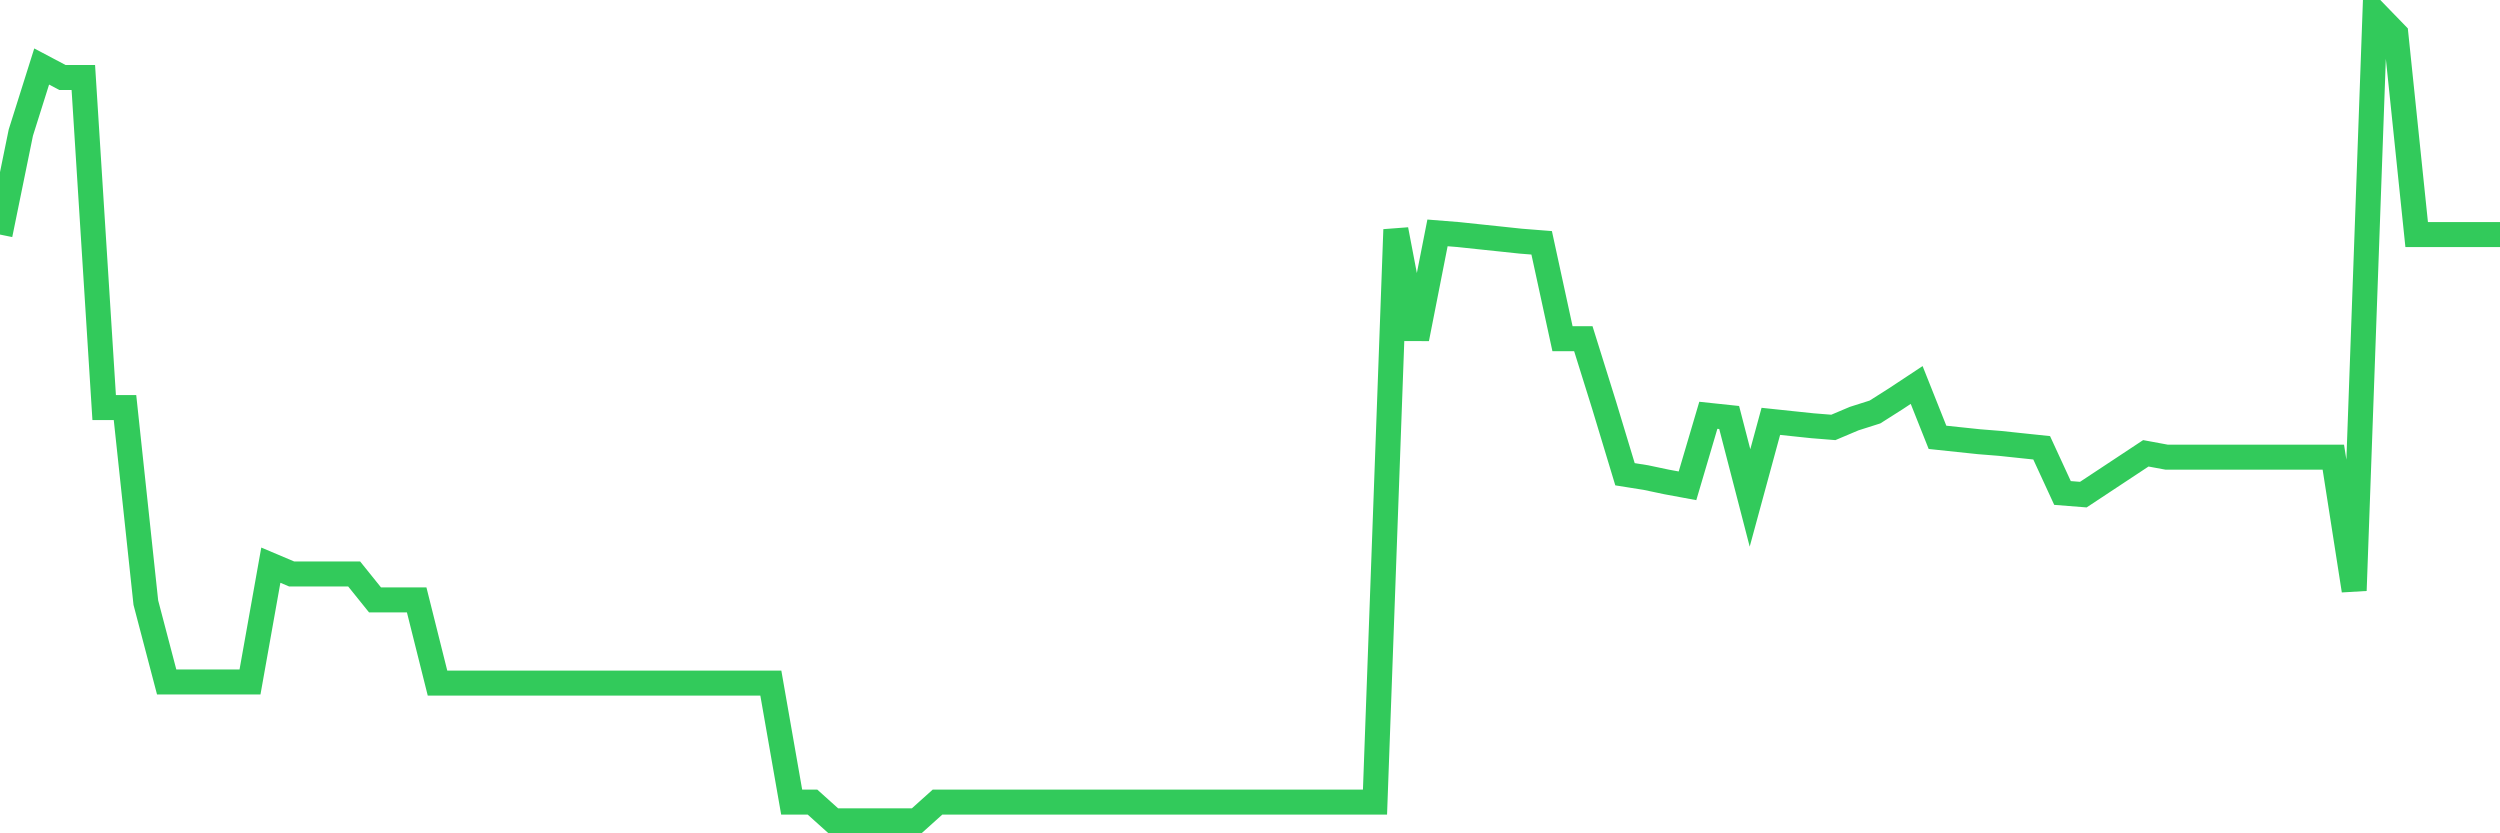 <svg
  xmlns="http://www.w3.org/2000/svg"
  xmlns:xlink="http://www.w3.org/1999/xlink"
  width="120"
  height="40"
  viewBox="0 0 120 40"
  preserveAspectRatio="none"
>
  <polyline
    points="0,11.259 1,6.366 2,3.192 3,3.721 4,3.721 5,19.564 6,19.564 7,28.926 8,32.735 9,32.735 10,32.735 11,32.735 12,32.735 13,27.128 14,27.551 15,27.551 16,27.551 17,27.551 18,28.794 19,28.794 20,28.794 21,32.788 22,32.788 23,32.788 24,32.788 25,32.788 26,32.788 27,32.788 28,32.788 29,32.788 30,32.788 31,32.788 32,32.788 33,32.788 34,32.788 35,32.788 36,32.788 37,32.788 38,38.501 39,38.501 40,39.4 41,39.4 42,39.4 43,39.4 44,39.4 45,38.501 46,38.501 47,38.501 48,38.501 49,38.501 50,38.501 51,38.501 52,38.501 53,38.501 54,38.501 55,38.501 56,38.501 57,38.501 58,38.501 59,38.501 60,38.501 61,38.501 62,38.501 63,38.501 64,38.501 65,38.501 66,38.501 67,11.021 68,16.258 69,11.179 70,11.259 71,11.365 72,11.47 73,11.576 74,11.655 75,16.258 76,16.258 77,19.458 78,22.764 79,22.923 80,23.134 81,23.319 82,19.934 83,20.04 84,23.901 85,20.225 86,20.331 87,20.436 88,20.516 89,20.093 90,19.775 91,19.14 92,18.479 93,20.992 94,21.098 95,21.203 96,21.283 97,21.389 98,21.494 99,23.663 100,23.742 101,23.081 102,22.42 103,21.759 104,21.944 105,21.944 106,21.944 107,21.944 108,21.944 109,21.944 110,21.944 111,21.944 112,21.944 113,28.345 114,0.6 115,1.631 116,11.259 117,11.259 118,11.259 119,11.259 120,11.259"
    fill="none"
    stroke="#32ca5b"
    stroke-width="1.2"
  >
  </polyline>
</svg>